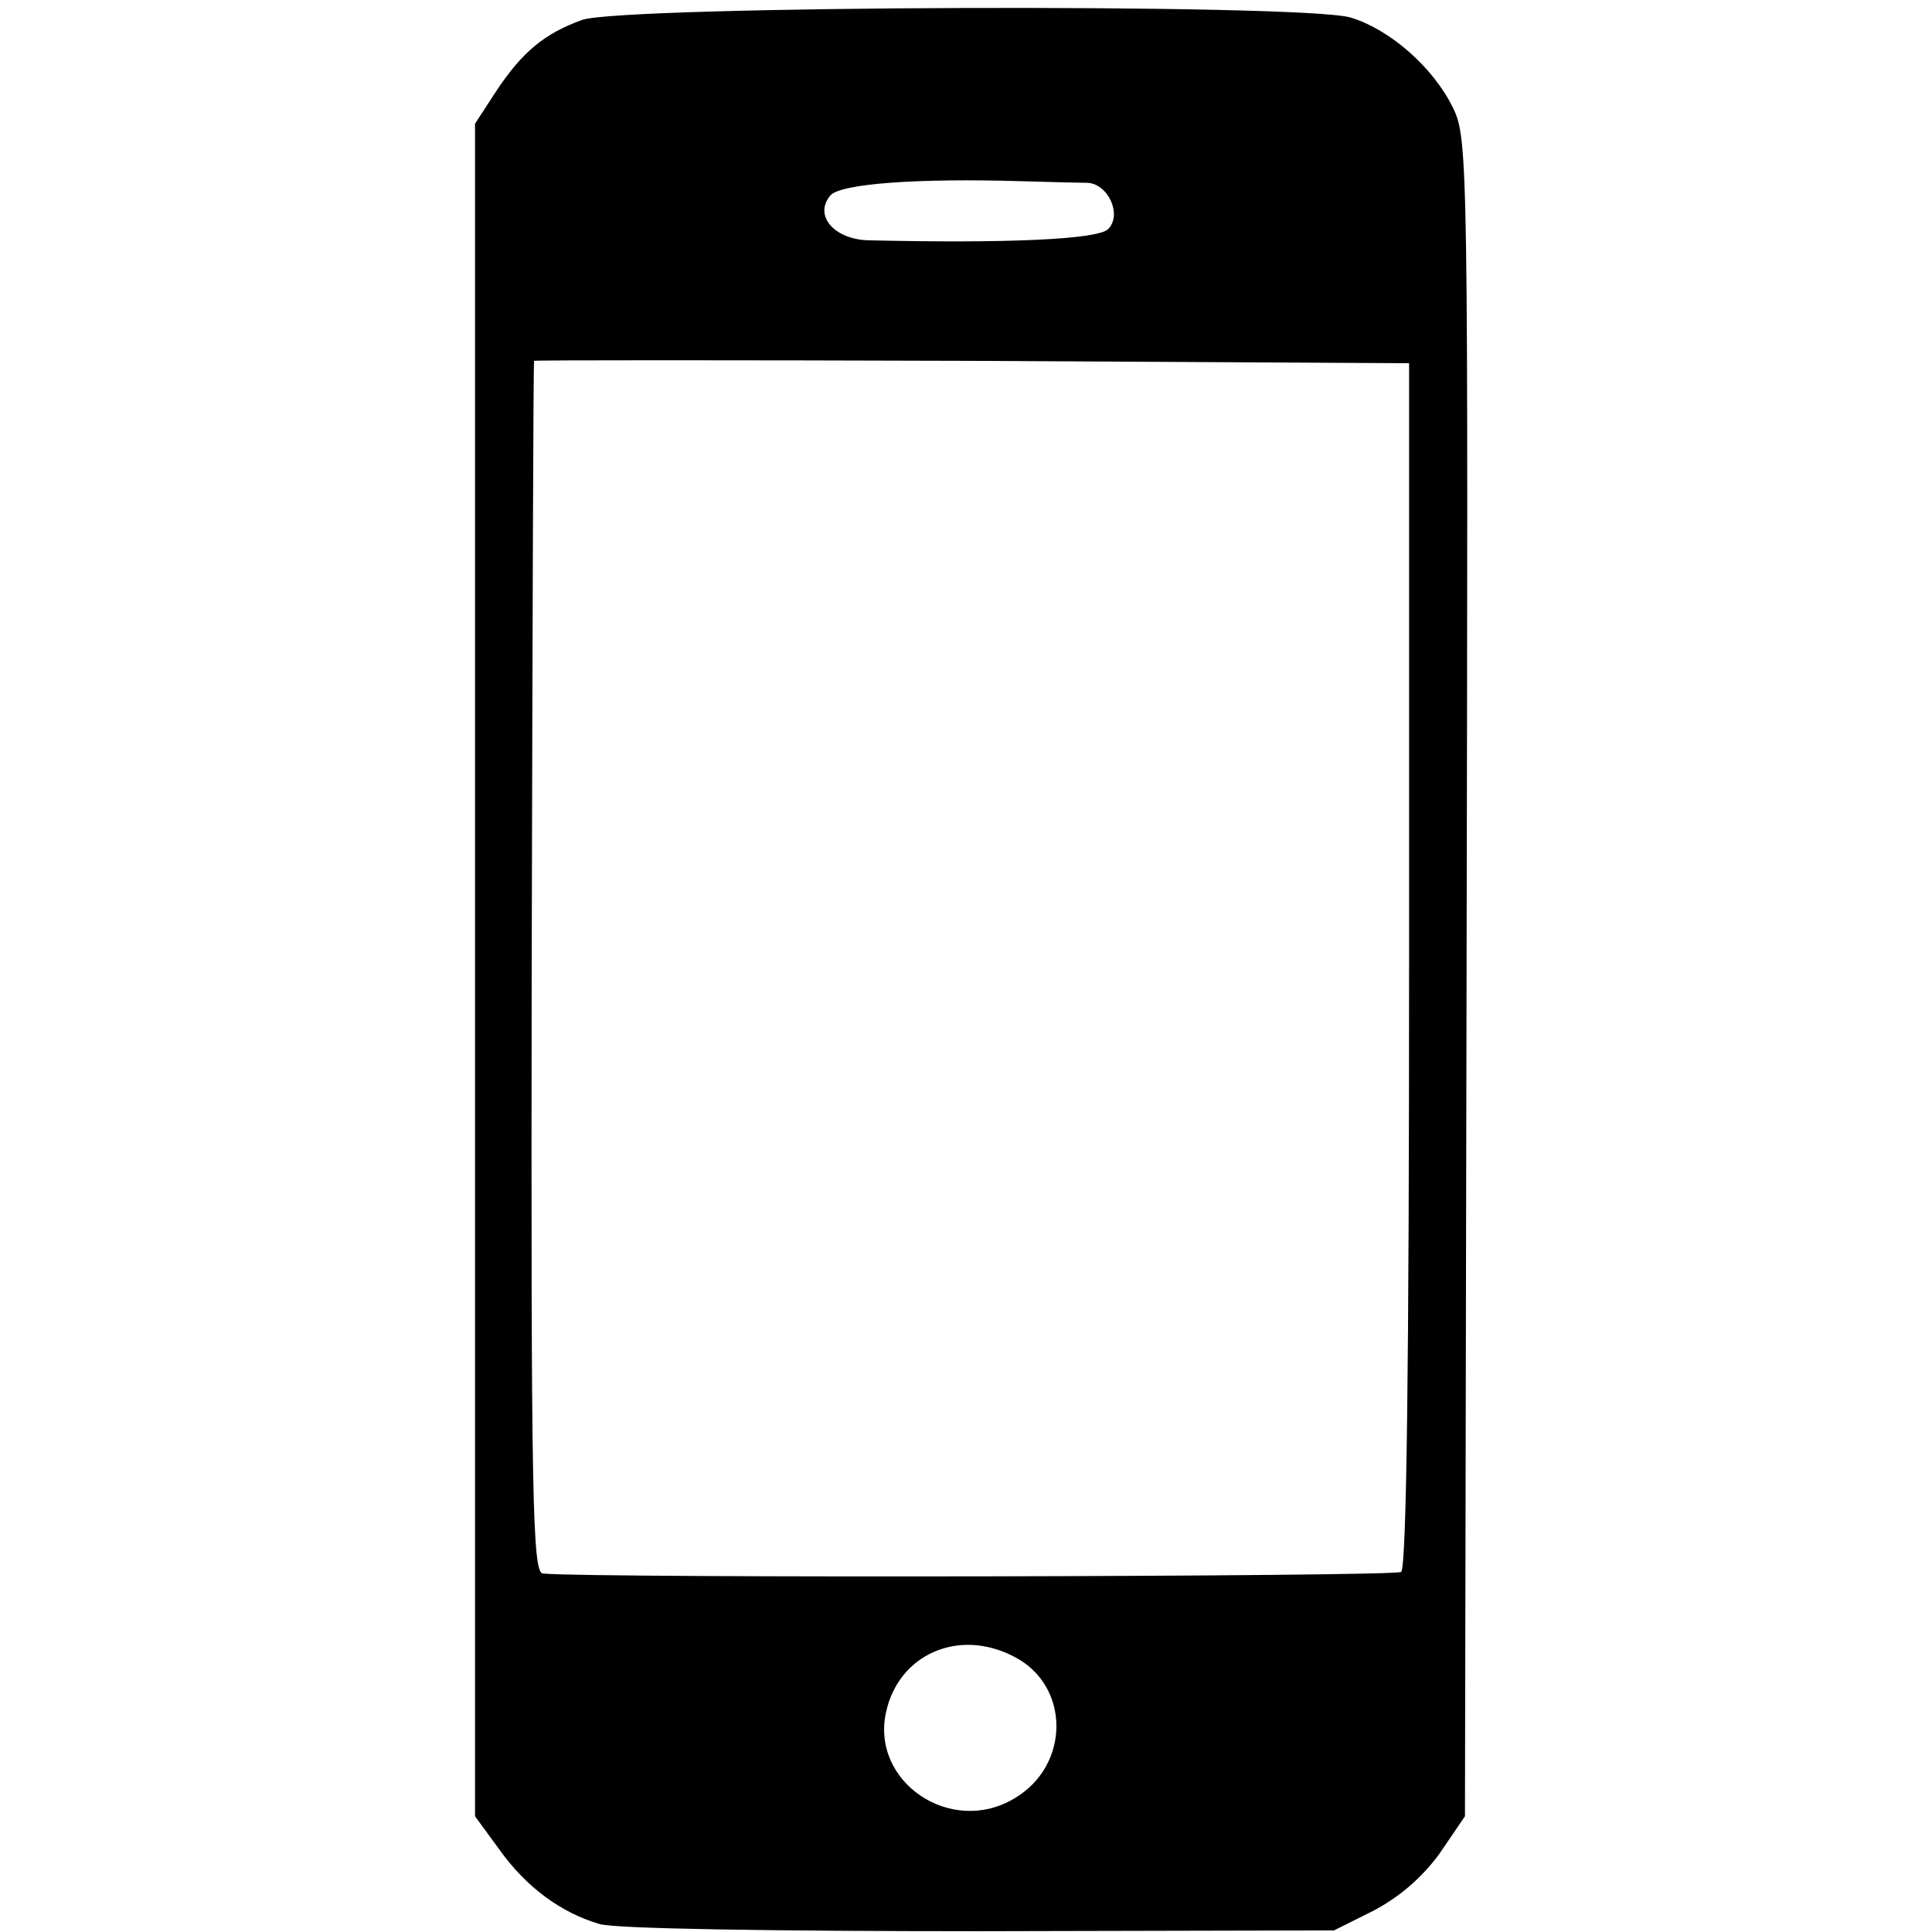 <?xml version="1.0" standalone="no"?>
<!DOCTYPE svg PUBLIC "-//W3C//DTD SVG 20010904//EN"
 "http://www.w3.org/TR/2001/REC-SVG-20010904/DTD/svg10.dtd">
<svg version="1.0" xmlns="http://www.w3.org/2000/svg"
 width="242pt" height="242pt" viewBox="0 0 242 242"
 preserveAspectRatio="xMidYMid meet">
<g transform="translate(0,242) scale(0.1,-0.1)"
fill="#000000" stroke="none">
<path d="M729 2395 c-47 -17 -75 -40 -108 -90 l-26 -40 0 -1060 0 -1060 30
-41 c34 -48 78 -80 126 -94 19 -6 218 -9 477 -9 l443 1 50 25 c32 17 60 41 82
71 l32 47 2 1050 c2 1023 2 1051 -17 1090 -25 51 -79 98 -128 113 -59 18 -914
15 -963 -3z m633 -204 c26 -1 44 -40 26 -58 -13 -13 -127 -18 -300 -14 -43 1
-69 31 -48 56 12 15 110 22 240 18 36 -1 73 -2 82 -2z m403 -979 c0 -491 -3
-756 -10 -761 -8 -6 -1010 -8 -1075 -2 -13 1 -15 90 -14 759 1 416 2 758 3
760 0 1 247 1 549 0 l547 -3 0 -753z m-495 -867 c71 -36 71 -137 0 -178 -79
-47 -180 21 -160 109 16 72 91 105 160 69z"/>
</g>
</svg>
